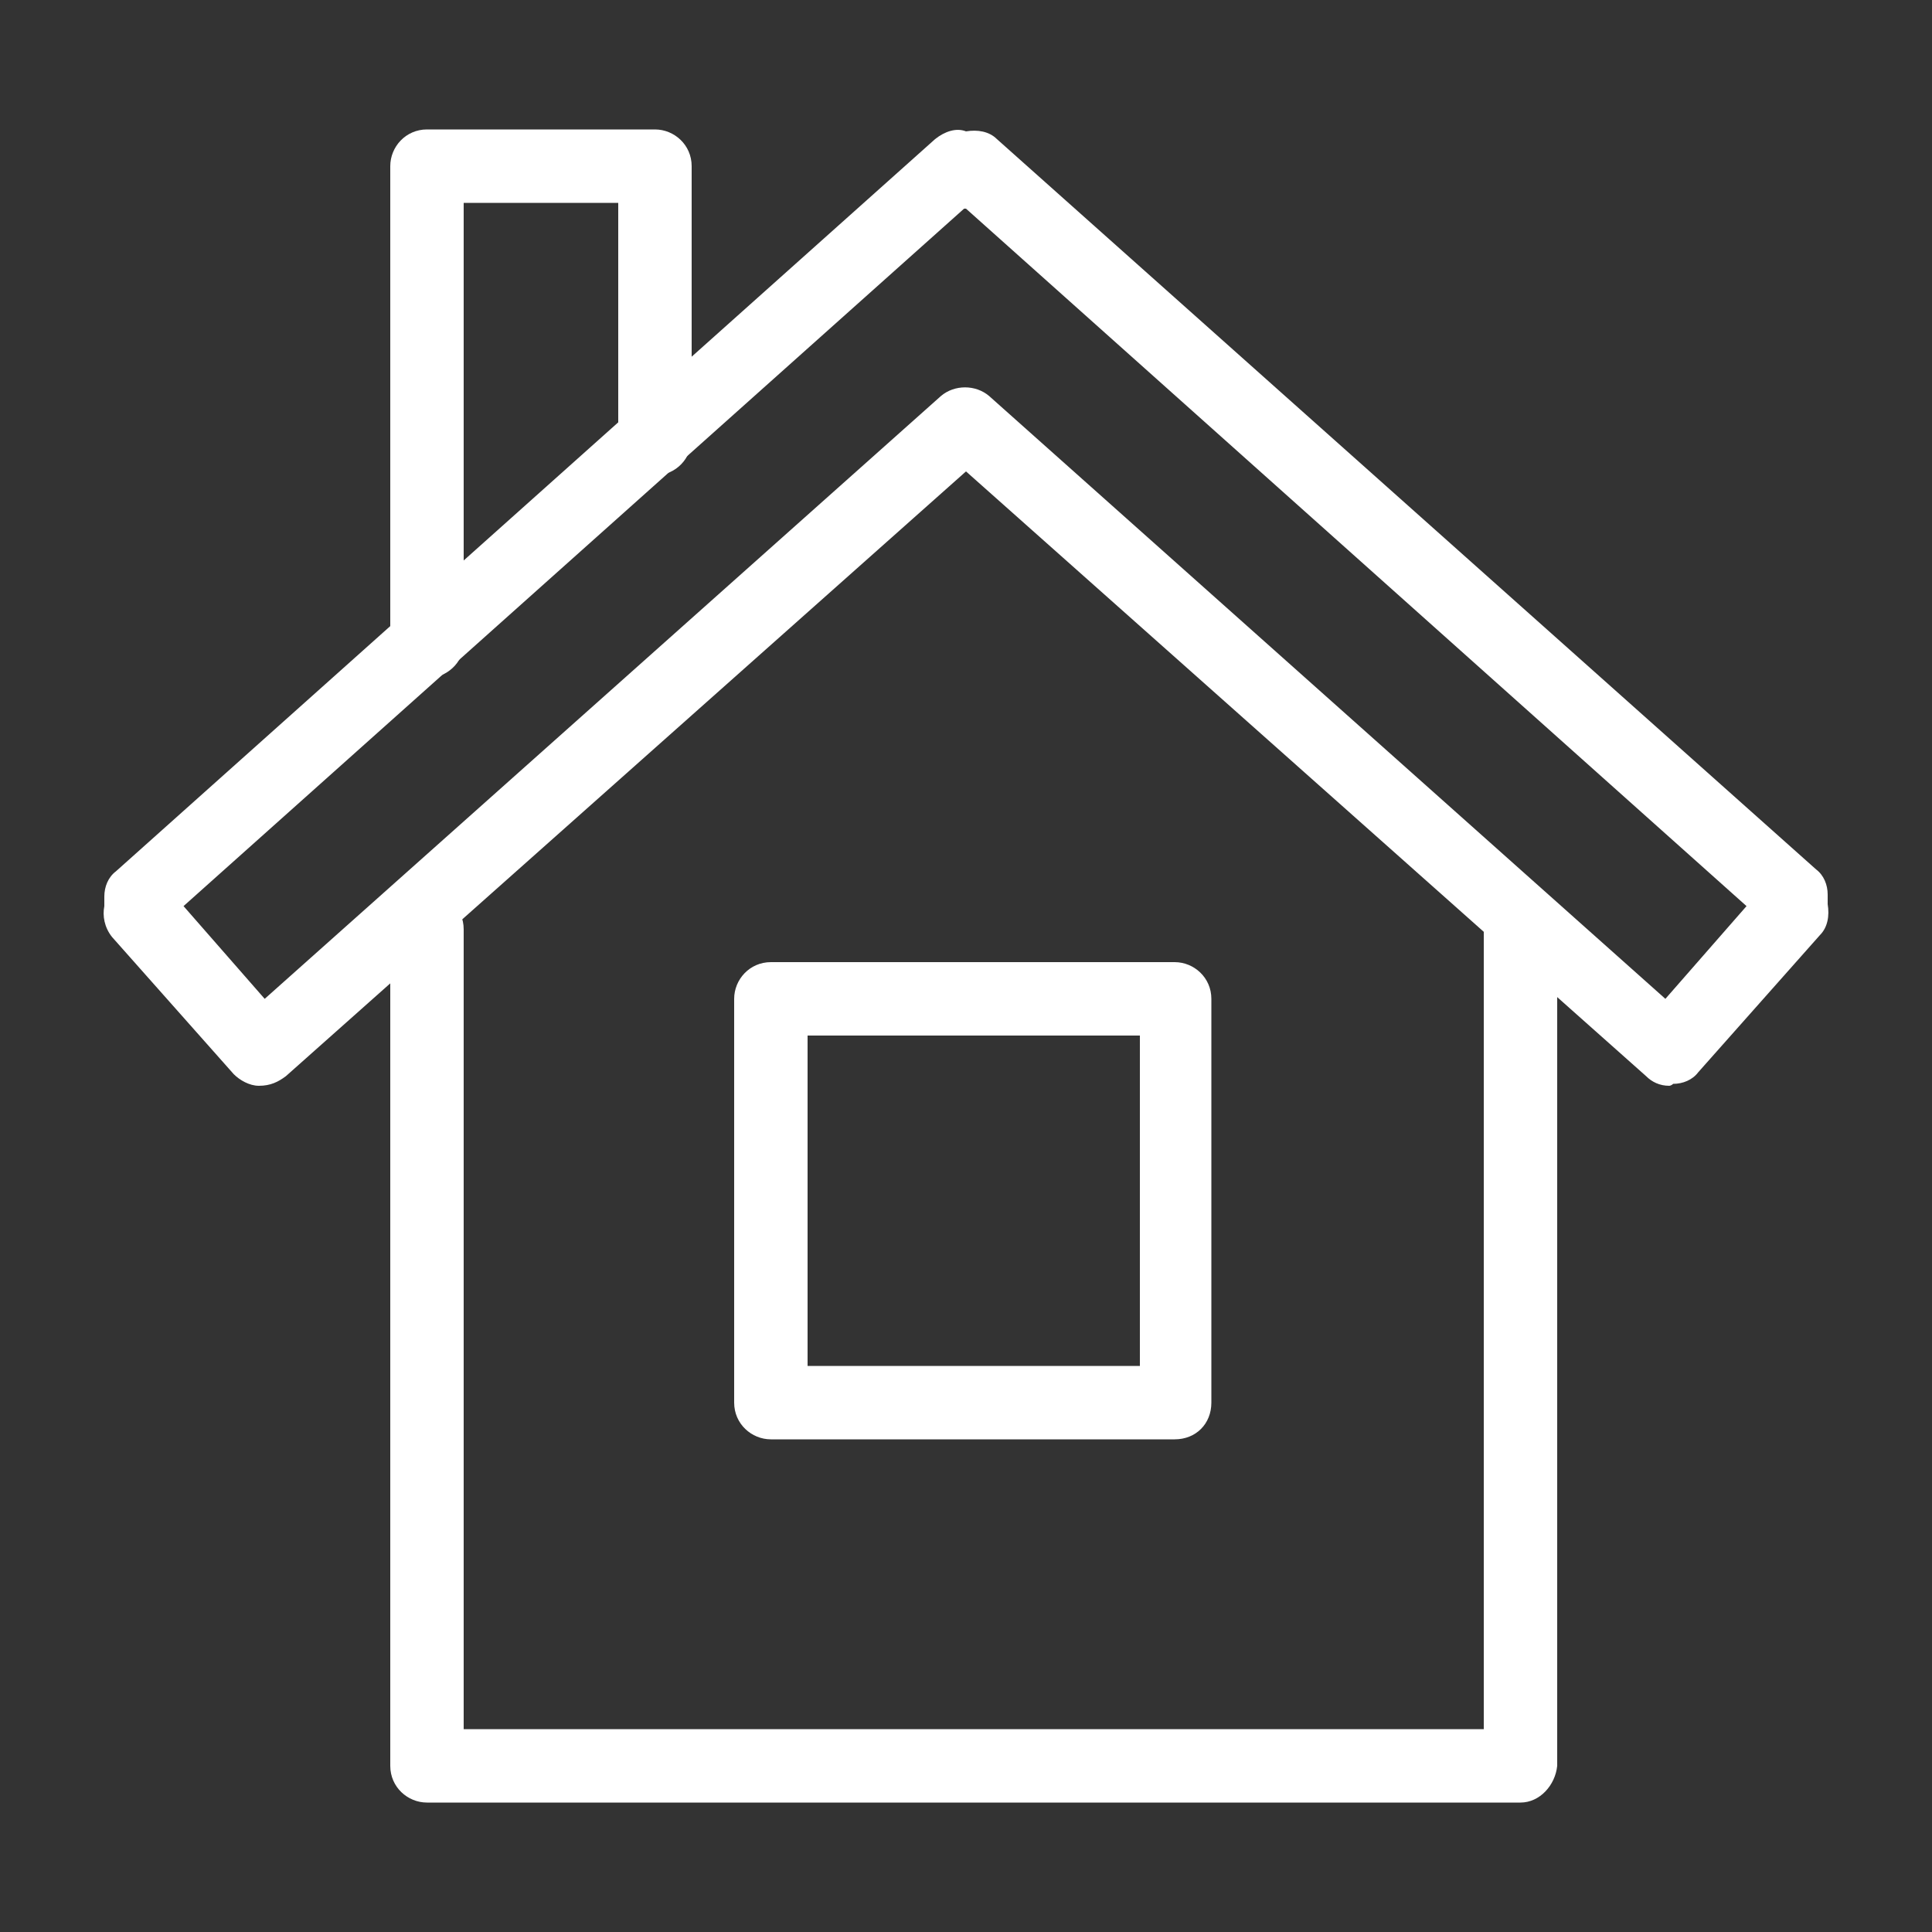 <?xml version="1.0" encoding="utf-8"?>
<!-- Generator: Adobe Illustrator 16.0.0, SVG Export Plug-In . SVG Version: 6.00 Build 0)  -->
<!DOCTYPE svg PUBLIC "-//W3C//DTD SVG 1.1//EN" "http://www.w3.org/Graphics/SVG/1.1/DTD/svg11.dtd">
<svg version="1.1" id="Layer_1" xmlns="http://www.w3.org/2000/svg" xmlns:xlink="http://www.w3.org/1999/xlink" x="0px" y="0px"
	 width="400px" height="400px" viewBox="0 0 400 400" enable-background="new 0 0 400 400" xml:space="preserve">
<rect x="0" y="0" width="400" height="400" fill="#333333" stroke="none"/>
<g id="_x31_35">
	<path fill="#FFFFFF" d="M314.8,373.2H88.4c-4,0-7.6-3.2-7.6-7.601V192.4c0-4,3.2-7.6,7.6-7.6c4,0,7.6,3.2,7.6,7.6V358h211.2V192.4
		c0-4,3.2-7.6,7.6-7.6c4,0,7.601,3.2,7.601,7.6v173.2C322,369.6,318.8,373.2,314.8,373.2L314.8,373.2z"/>
	<path fill="#FFFFFF" d="M243.2,298h-83.6c-4,0-7.6-3.2-7.6-7.6V206.8c0-4,3.2-7.6,7.6-7.6h83.6c4,0,7.6,3.2,7.6,7.6V290.4
		C250.8,294.8,247.6,298,243.2,298L243.2,298z M167.2,282.8H236V214.4h-68.8V282.8z M88.4,140.4c-4,0-7.6-3.2-7.6-7.6V34.4
		c0-4,3.2-7.6,7.6-7.6h47.2c4,0,7.6,3.2,7.6,7.6v56.4c0,4-3.2,7.6-7.6,7.6c-4,0-7.6-3.2-7.6-7.6V42H96v91.2
		C96,137.2,92.4,140.4,88.4,140.4z"/>
	<path fill="#FFFFFF" d="M345.6,224.8c-2,0-3.6-0.8-4.8-2L200,97.6L59.2,222.8c-1.6,1.2-3.2,2-5.6,2c-2,0-4-1.2-5.2-2.399L23.2,194
		c-1.6-2-2-4.4-1.6-6.4v-2c0-2,0.8-4,2.4-5.2L193.6,28.8c2-1.6,4.4-2.4,6.4-1.6c2.4-0.4,4.8,0,6.4,1.6L376,180
		c1.6,1.2,2.4,3.2,2.4,5.2v2c0.399,2.4,0,4.8-1.601,6.4L351.6,222c-1.199,1.6-3.199,2.4-5.199,2.4
		C346,224.8,345.6,224.8,345.6,224.8L345.6,224.8z M38,187.6l16.8,19.2L194.8,82c2.8-2.4,7.2-2.4,10,0l140,124.8l16.8-19.2L200,43.2
		h-0.4L38,187.6z"/>
</g>
</svg>
